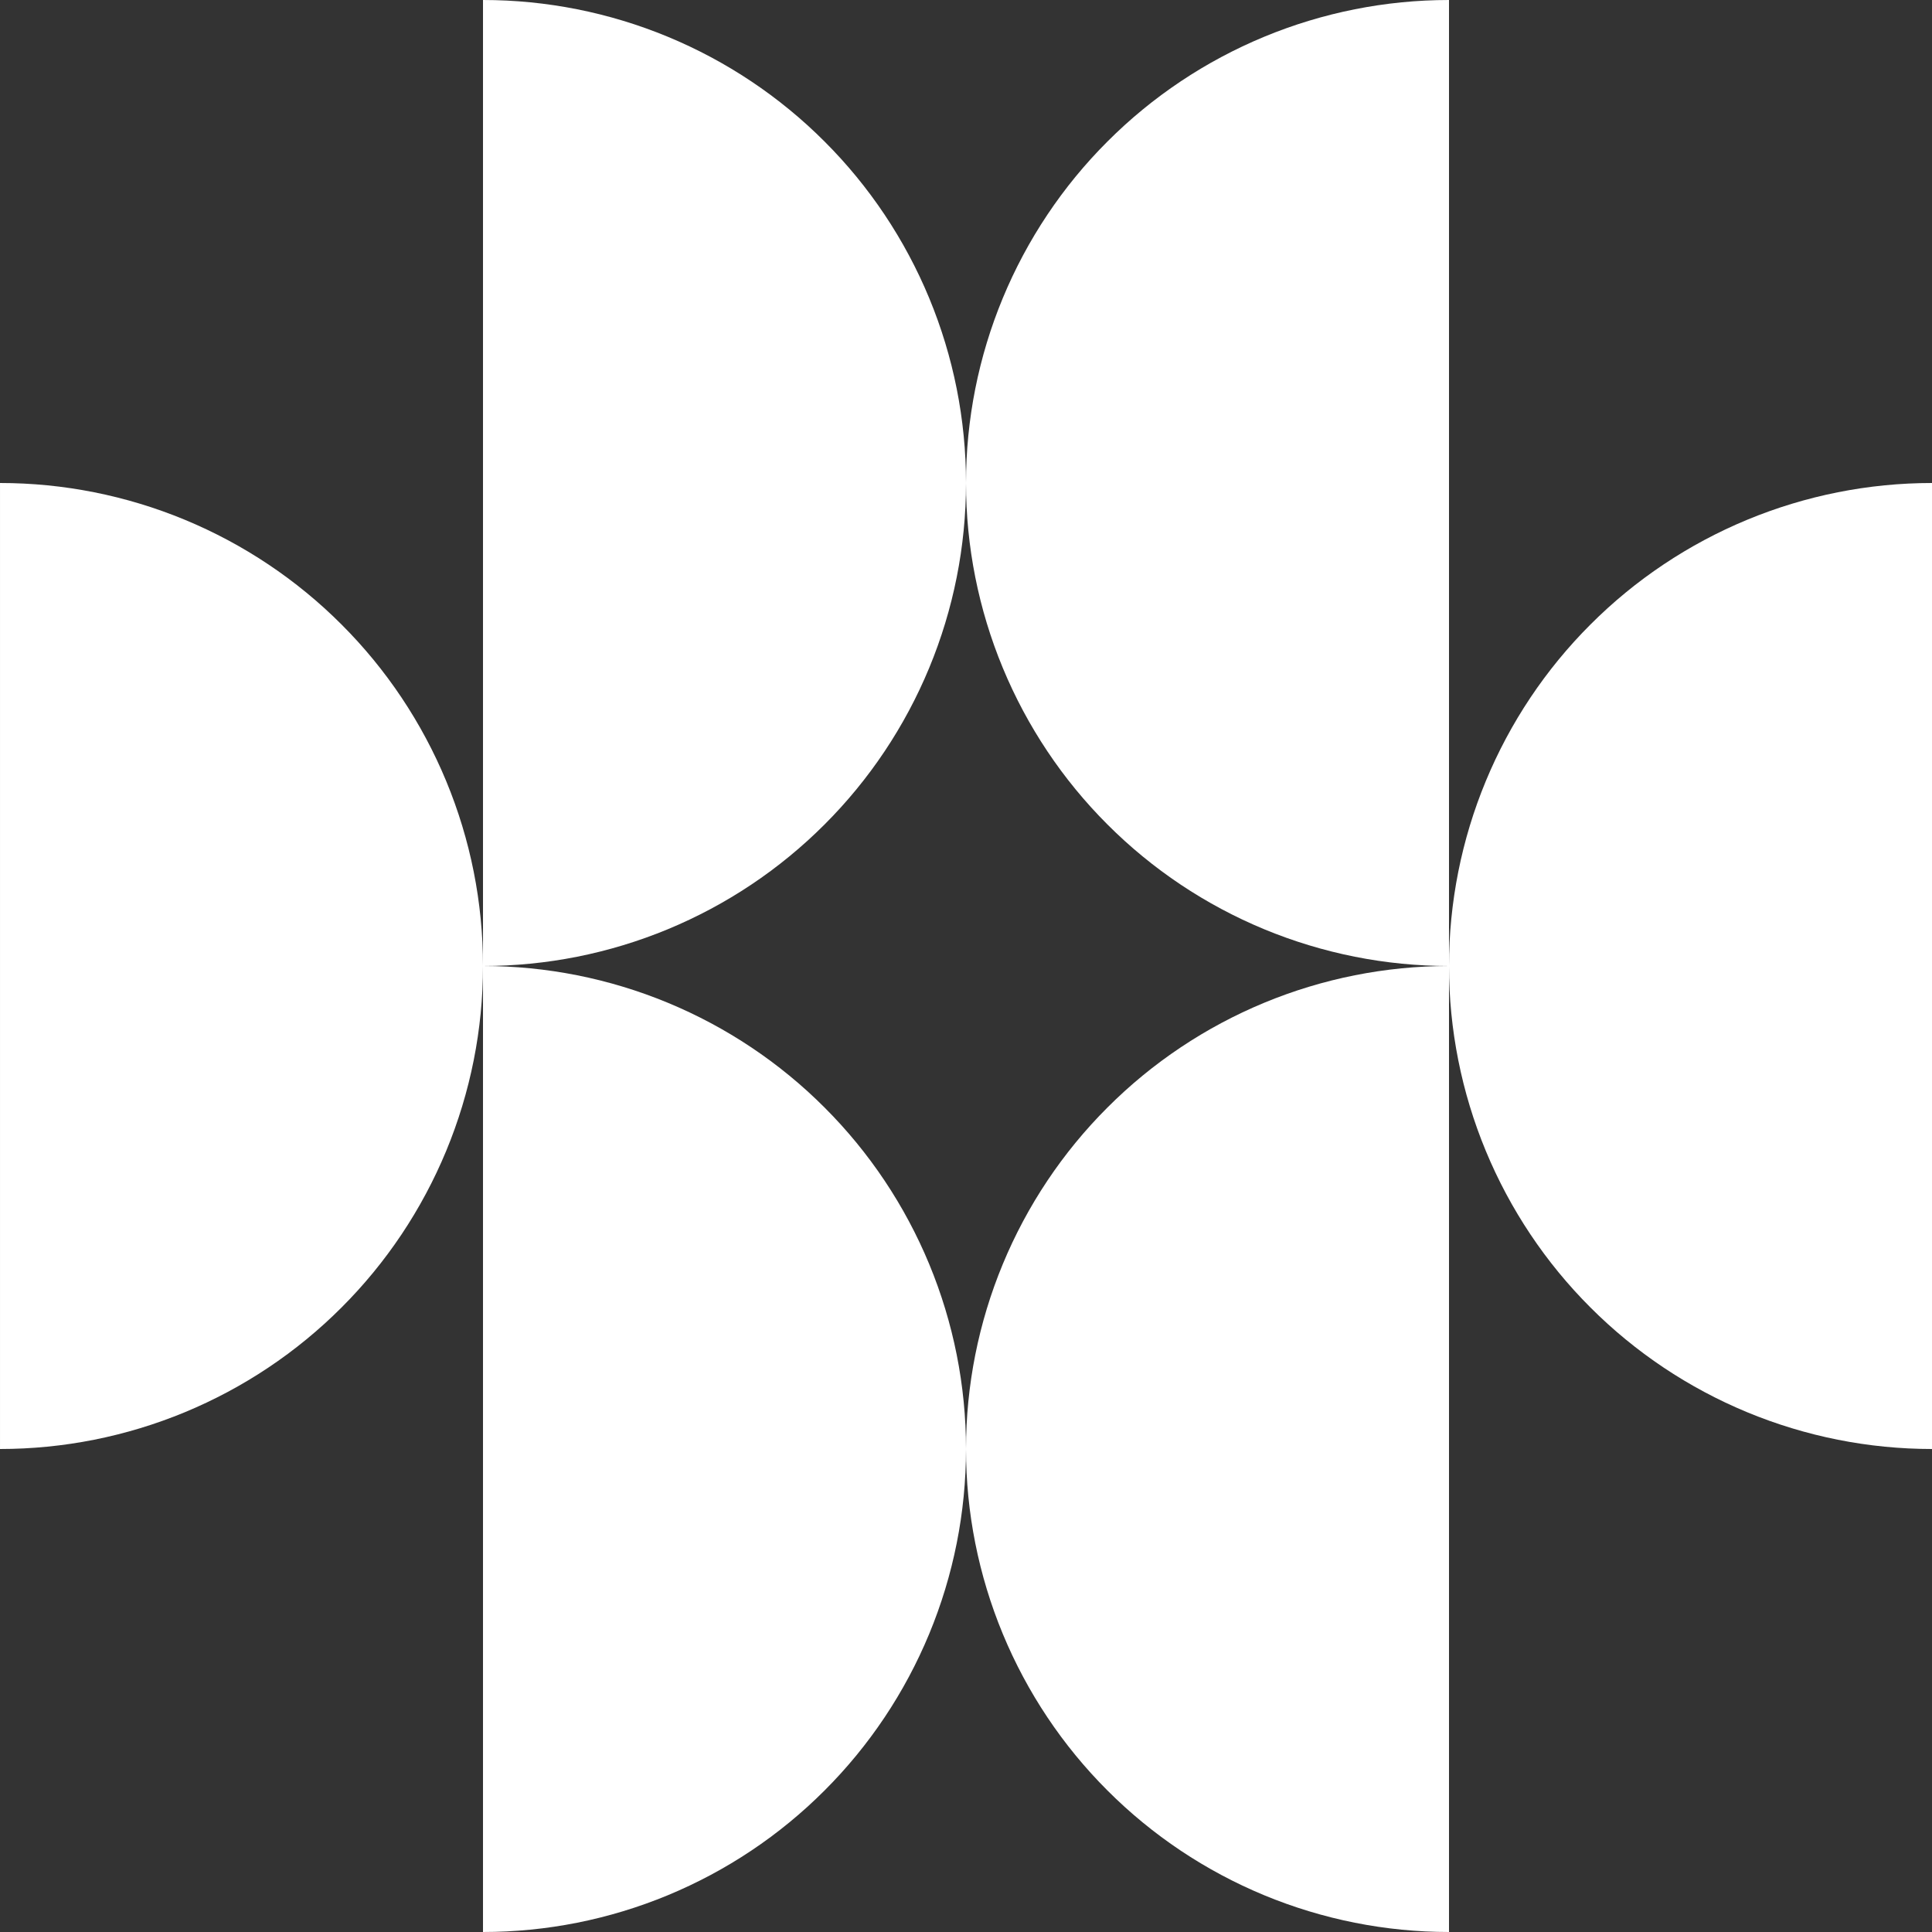 <?xml version="1.0" encoding="UTF-8"?> <svg xmlns="http://www.w3.org/2000/svg" width="30" height="30" viewBox="0 0 30 30" fill="none"><rect x="0" y="0" width="30" height="30" fill="#333333" stroke="none"/> <g clip-path="url(#clip0_132_690)"> <path d="M9.08971e-05 7.5C0.985 7.5 1.96 7.694 2.87 8.071C3.78 8.448 4.607 9 5.303 9.697C6 10.393 6.552 11.22 6.929 12.13C7.306 13.04 7.5 14.015 7.5 15C7.5 15.985 7.306 16.96 6.929 17.87C6.552 18.78 6 19.607 5.303 20.303C4.607 21 3.78 21.552 2.87 21.929C1.96 22.306 0.985 22.5 9.10759e-05 22.5L9.12249e-05 15L9.08971e-05 7.5Z" fill="white"></path> <path d="M30 7.5C29.015 7.5 28.04 7.694 27.13 8.071C26.22 8.448 25.393 9 24.697 9.697C24 10.393 23.448 11.22 23.071 12.13C22.694 13.04 22.5 14.015 22.5 15C22.5 15.985 22.694 16.96 23.071 17.87C23.448 18.78 24 19.607 24.697 20.303C25.393 21 26.22 21.552 27.13 21.929C28.04 22.306 29.015 22.5 30 22.5L30 15L30 7.5Z" fill="white"></path> <path d="M7.5 15C8.485 15 9.46 15.194 10.37 15.571C11.28 15.948 12.107 16.5 12.803 17.197C13.5 17.893 14.052 18.72 14.429 19.63C14.806 20.54 15 21.515 15 22.5C15 23.485 14.806 24.46 14.429 25.37C14.052 26.28 13.5 27.107 12.803 27.803C12.107 28.5 11.28 29.052 10.37 29.429C9.46 29.806 8.485 30 7.5 30L7.5 22.5L7.5 15Z" fill="white"></path> <path d="M22.5 15C21.515 15 20.54 15.194 19.63 15.571C18.72 15.948 17.893 16.5 17.197 17.197C16.5 17.893 15.948 18.72 15.571 19.63C15.194 20.54 15 21.515 15 22.5C15 23.485 15.194 24.46 15.571 25.37C15.948 26.28 16.5 27.107 17.197 27.803C17.893 28.5 18.72 29.052 19.63 29.429C20.54 29.806 21.515 30 22.5 30L22.5 22.5L22.5 15Z" fill="white"></path> <path d="M7.5 -3.27835e-07C8.485 -3.70887e-07 9.46 0.194 10.37 0.571C11.28 0.948 12.107 1.5 12.803 2.197C13.5 2.893 14.052 3.72 14.429 4.63C14.806 5.54 15 6.515 15 7.5C15 8.485 14.806 9.46 14.429 10.37C14.052 11.28 13.5 12.107 12.803 12.803C12.107 13.5 11.28 14.052 10.37 14.429C9.46 14.806 8.485 15 7.5 15L7.5 7.5L7.5 -3.27835e-07Z" fill="white"></path> <path d="M22.5 -3.27835e-07C21.515 -3.70887e-07 20.54 0.194 19.63 0.571C18.72 0.948 17.893 1.5 17.197 2.197C16.5 2.893 15.948 3.72 15.571 4.63C15.194 5.54 15 6.515 15 7.5C15 8.485 15.194 9.46 15.571 10.37C15.948 11.28 16.5 12.107 17.197 12.803C17.893 13.5 18.72 14.052 19.63 14.429C20.54 14.806 21.515 15 22.5 15L22.5 7.5L22.5 -3.27835e-07Z" fill="white"></path> </g> <defs> <clipPath id="clip0_132_690"> <rect width="30" height="30" fill="white"></rect> </clipPath> </defs> </svg> 